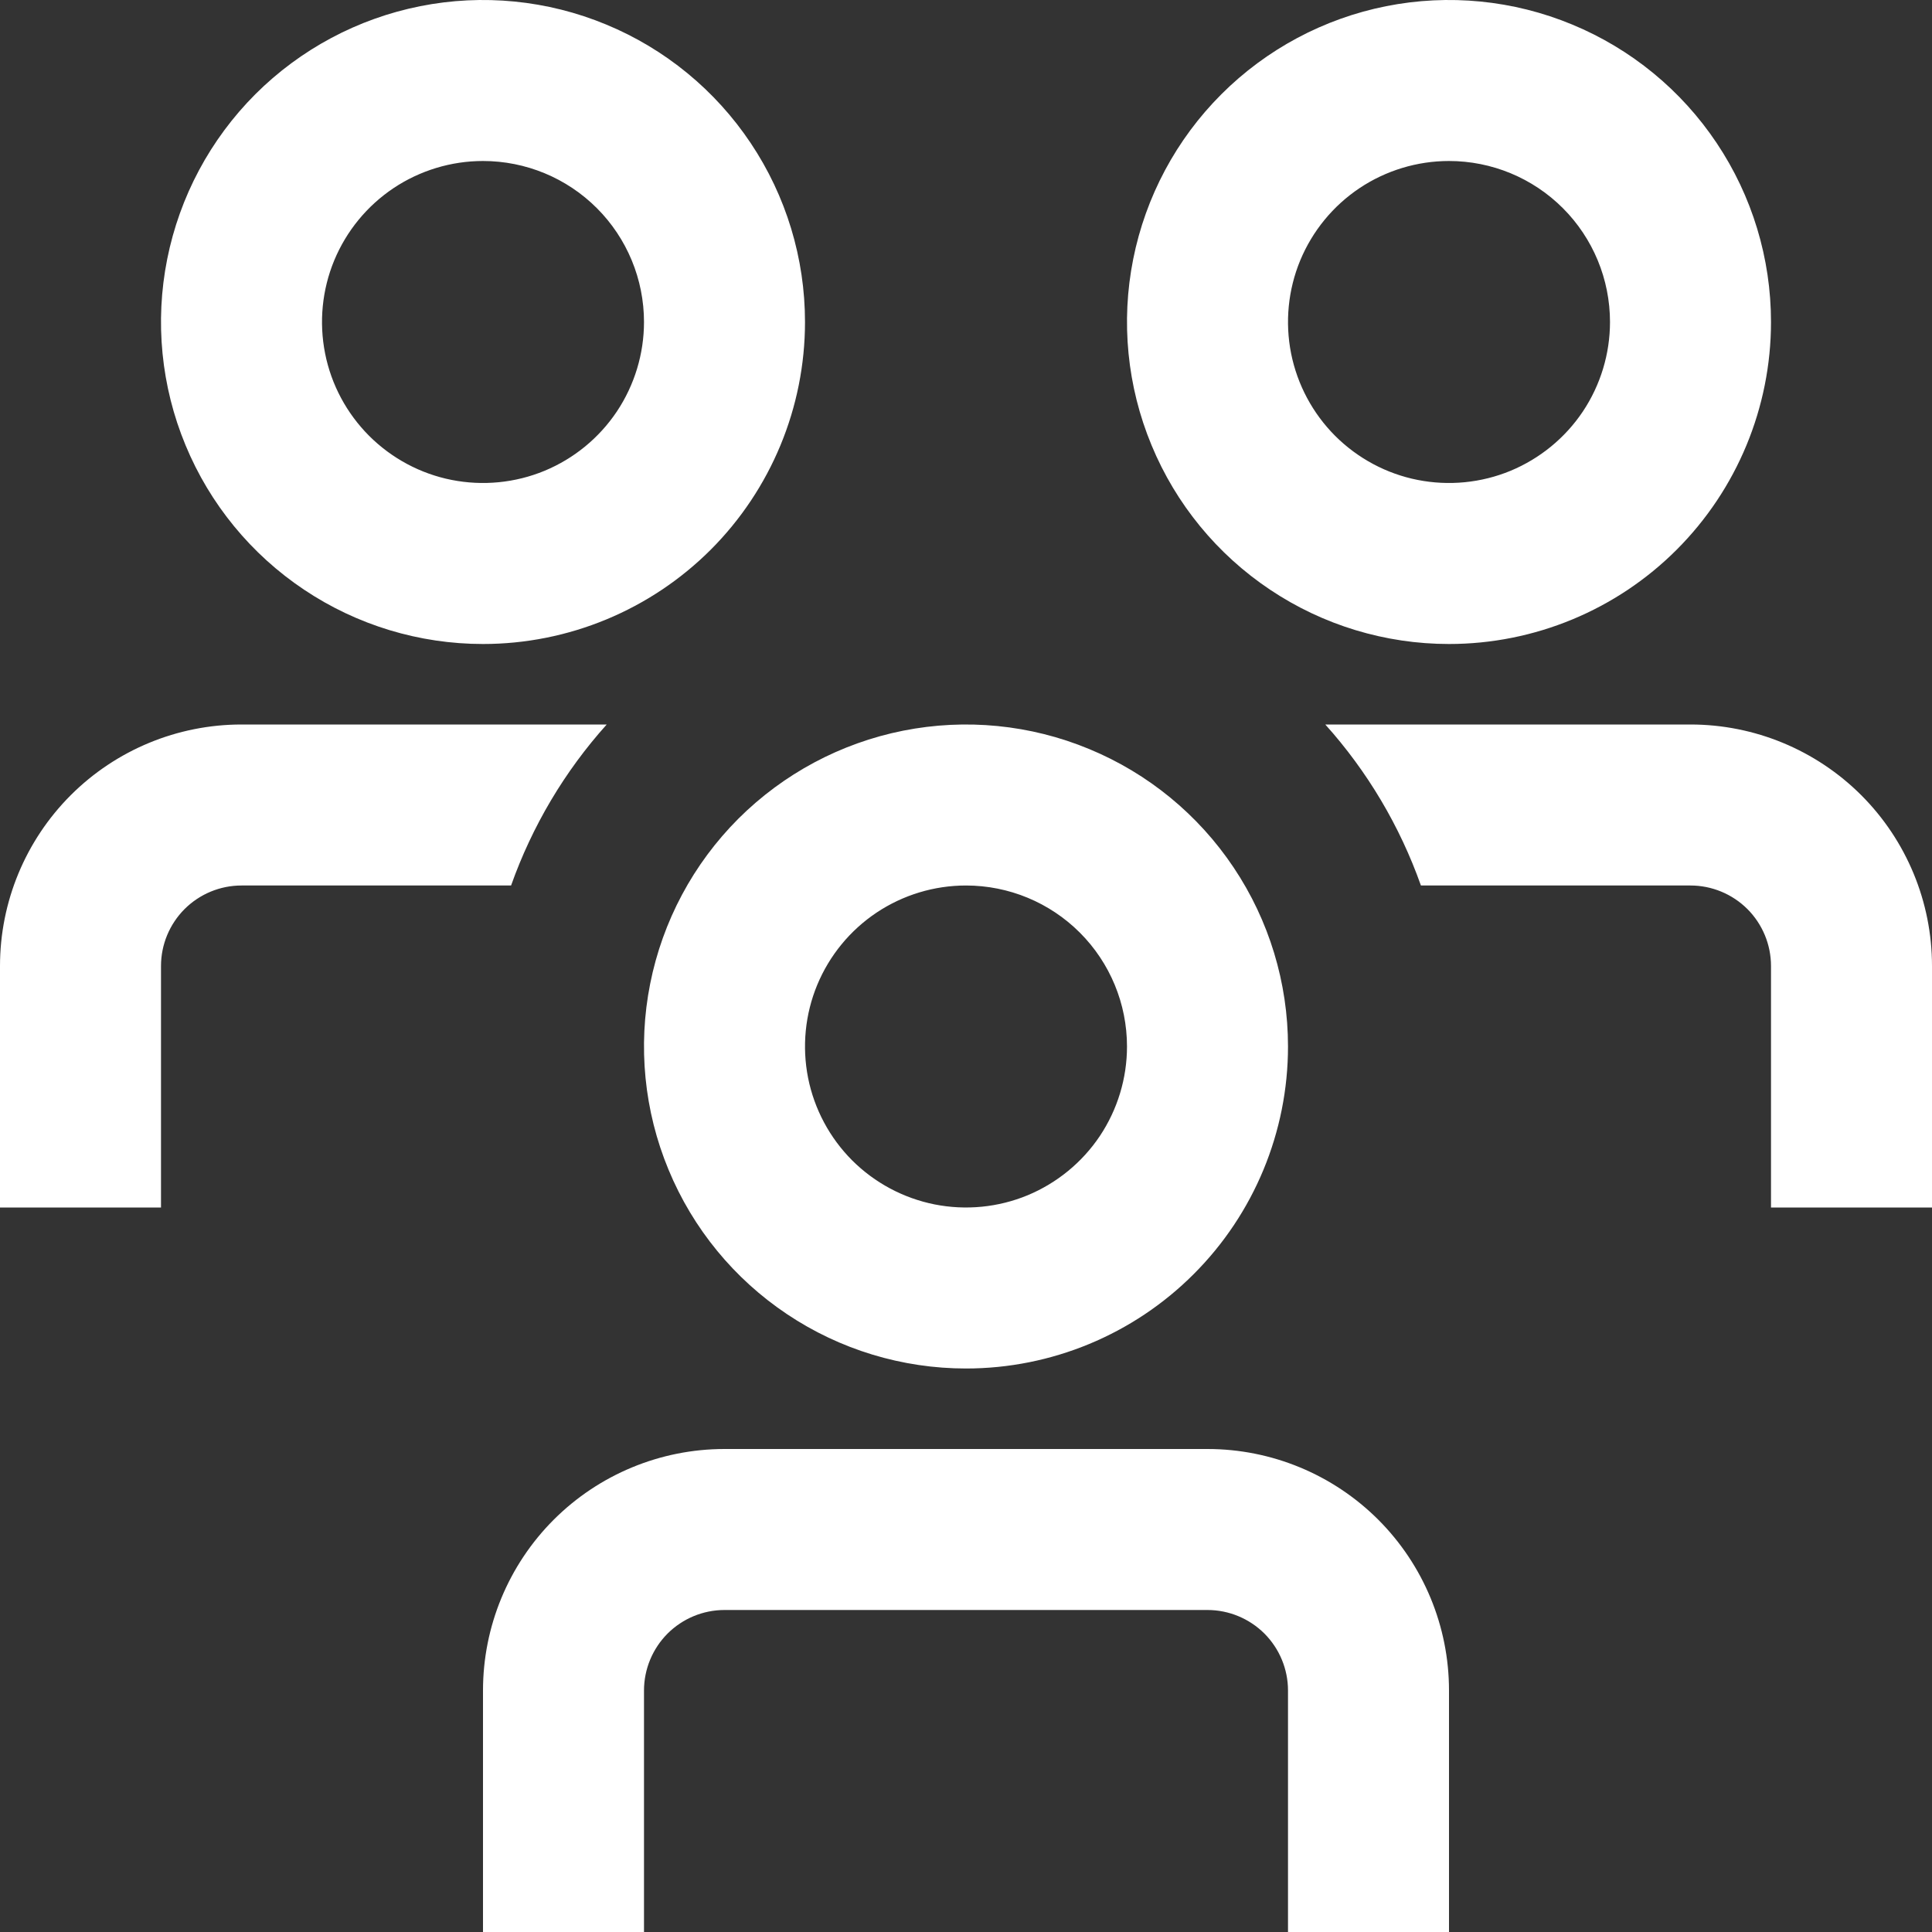 <svg width="30" height="30" viewBox="0 0 30 30" fill="none" xmlns="http://www.w3.org/2000/svg">
<rect x="0" y="0" width="30" height="30" fill="#333333" stroke="none"/>
<g clip-path="url(#clip0_20_797)">
<path d="M7.936 13.75H3.75C3.418 13.75 3.101 13.882 2.866 14.116C2.632 14.351 2.5 14.668 2.5 15V18.75H0V15C0 14.005 0.395 13.052 1.098 12.348C1.802 11.645 2.755 11.25 3.75 11.25H9.421C8.767 11.978 8.263 12.828 7.936 13.75ZM26.25 11.25H20.579C21.233 11.978 21.737 12.828 22.064 13.75H26.25C26.581 13.75 26.899 13.882 27.134 14.116C27.368 14.351 27.5 14.668 27.5 15V18.75H30V15C30 14.005 29.605 13.052 28.902 12.348C28.198 11.645 27.245 11.25 26.25 11.25ZM20 16.25C20 15.261 19.707 14.294 19.157 13.472C18.608 12.65 17.827 12.009 16.913 11.631C16 11.252 14.995 11.153 14.024 11.346C13.055 11.539 12.164 12.015 11.464 12.714C10.765 13.414 10.289 14.305 10.096 15.275C9.903 16.244 10.002 17.25 10.381 18.163C10.759 19.077 11.4 19.858 12.222 20.407C13.044 20.957 14.011 21.25 15 21.25C16.326 21.25 17.598 20.723 18.535 19.785C19.473 18.848 20 17.576 20 16.25ZM17.5 16.25C17.5 16.744 17.353 17.228 17.079 17.639C16.804 18.05 16.413 18.37 15.957 18.56C15.5 18.749 14.997 18.798 14.512 18.702C14.027 18.605 13.582 18.367 13.232 18.018C12.883 17.668 12.645 17.223 12.548 16.738C12.452 16.253 12.501 15.75 12.69 15.293C12.88 14.836 13.2 14.446 13.611 14.171C14.022 13.897 14.505 13.75 15 13.75C15.663 13.75 16.299 14.013 16.768 14.482C17.237 14.951 17.5 15.587 17.5 16.25ZM22.5 26.25C22.5 25.255 22.105 24.302 21.402 23.598C20.698 22.895 19.745 22.5 18.75 22.5H11.25C10.255 22.5 9.302 22.895 8.598 23.598C7.895 24.302 7.5 25.255 7.5 26.25V30H10V26.25C10 25.919 10.132 25.601 10.366 25.366C10.601 25.132 10.918 25 11.25 25H18.75C19.081 25 19.399 25.132 19.634 25.366C19.868 25.601 20 25.919 20 26.25V30H22.5V26.25ZM27.5 5C27.5 4.011 27.207 3.044 26.657 2.222C26.108 1.4 25.327 0.759 24.413 0.381C23.5 0.002 22.494 -0.097 21.524 0.096C20.555 0.289 19.664 0.765 18.965 1.464C18.265 2.164 17.789 3.055 17.596 4.025C17.403 4.994 17.502 6 17.881 6.913C18.259 7.827 18.9 8.608 19.722 9.157C20.544 9.707 21.511 10 22.5 10C23.826 10 25.098 9.473 26.035 8.536C26.973 7.598 27.5 6.326 27.5 5ZM25 5C25 5.494 24.853 5.978 24.579 6.389C24.304 6.8 23.913 7.12 23.457 7.31C23 7.499 22.497 7.548 22.012 7.452C21.527 7.356 21.082 7.117 20.732 6.768C20.383 6.418 20.145 5.973 20.048 5.488C19.952 5.003 20.001 4.5 20.19 4.043C20.38 3.586 20.7 3.196 21.111 2.921C21.522 2.647 22.006 2.5 22.5 2.5C23.163 2.5 23.799 2.763 24.268 3.232C24.737 3.701 25 4.337 25 5ZM12.5 5C12.5 4.011 12.207 3.044 11.657 2.222C11.108 1.4 10.327 0.759 9.413 0.381C8.5 0.002 7.494 -0.097 6.525 0.096C5.555 0.289 4.664 0.765 3.964 1.464C3.265 2.164 2.789 3.055 2.596 4.025C2.403 4.994 2.502 6 2.881 6.913C3.259 7.827 3.9 8.608 4.722 9.157C5.544 9.707 6.511 10 7.5 10C8.826 10 10.098 9.473 11.036 8.536C11.973 7.598 12.5 6.326 12.5 5ZM10 5C10 5.494 9.853 5.978 9.579 6.389C9.304 6.8 8.914 7.12 8.457 7.31C8 7.499 7.497 7.548 7.012 7.452C6.527 7.356 6.082 7.117 5.732 6.768C5.383 6.418 5.144 5.973 5.048 5.488C4.952 5.003 5.001 4.5 5.19 4.043C5.38 3.586 5.7 3.196 6.111 2.921C6.522 2.647 7.006 2.5 7.5 2.5C8.163 2.5 8.799 2.763 9.268 3.232C9.737 3.701 10 4.337 10 5Z" fill="white"/>
</g>
<defs>
<clipPath id="clip0_20_797">
<rect width="30" height="30" fill="white"/>
</clipPath>
</defs>
</svg>
